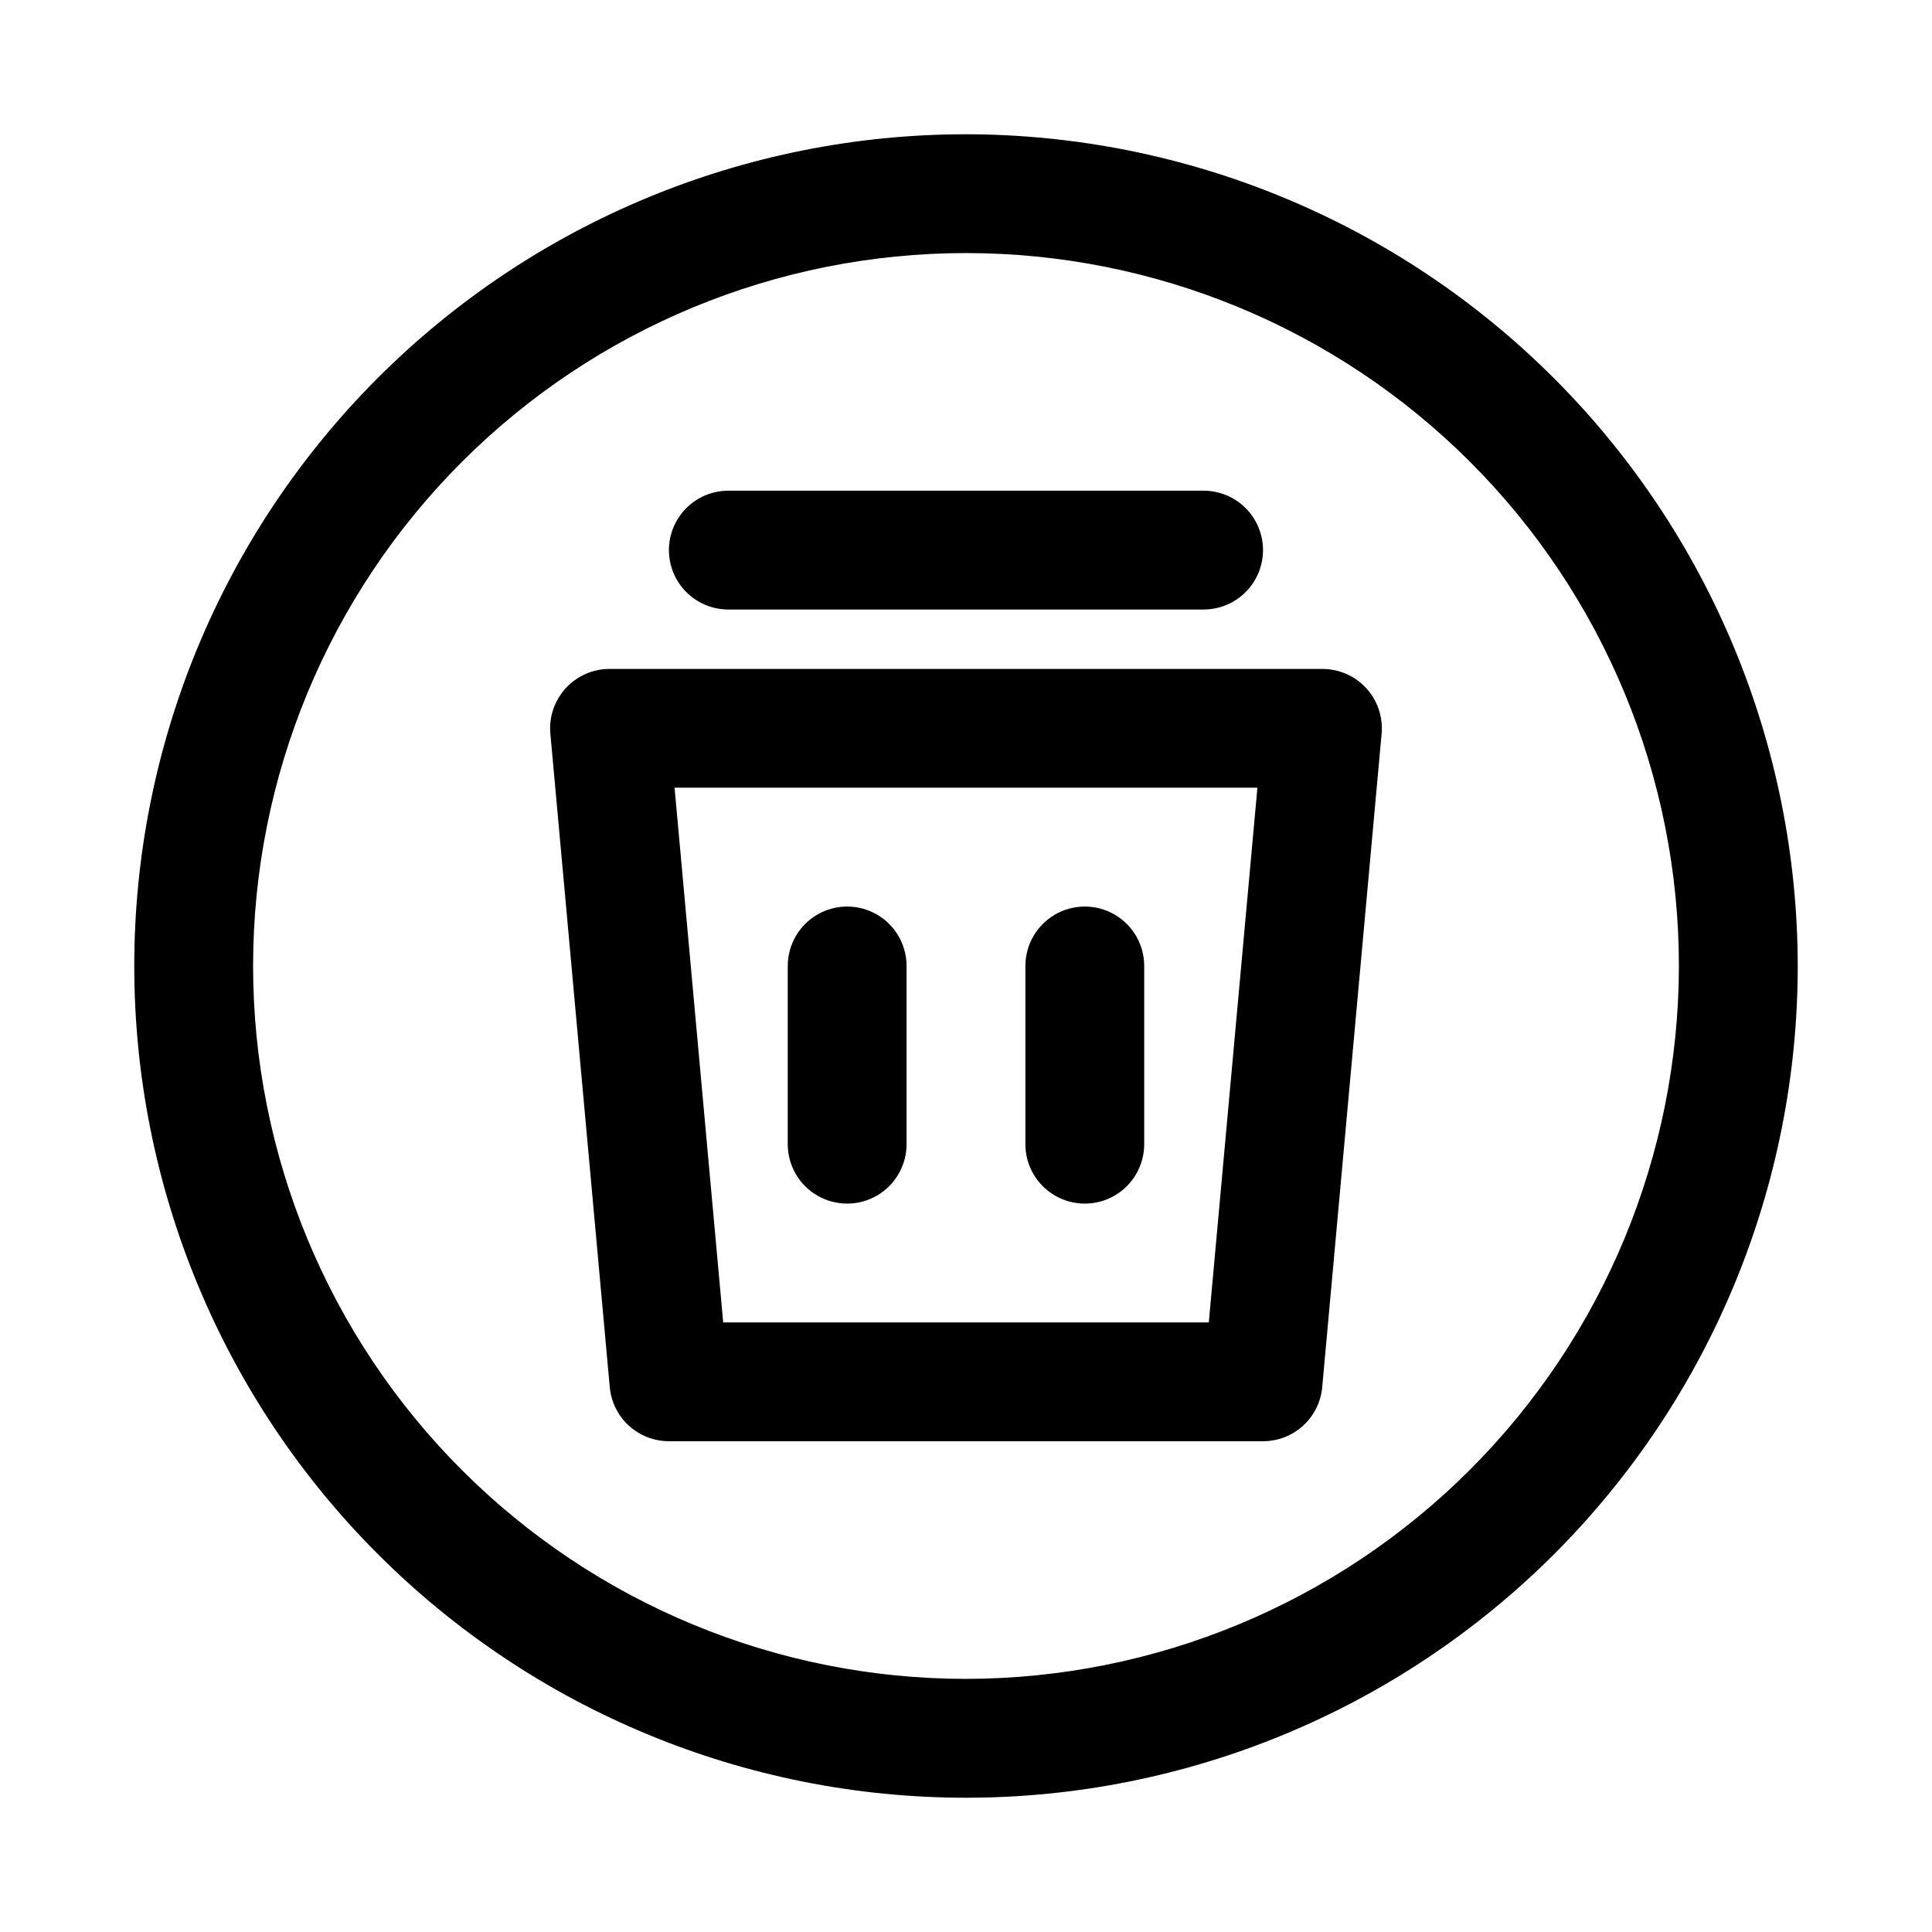 <?xml version="1.0" encoding="UTF-8"?>
<!-- Uploaded to: SVG Repo, www.svgrepo.com, Generator: SVG Repo Mixer Tools -->
<svg fill="#000000" width="800px" height="800px" version="1.1" viewBox="144 144 512 512" xmlns="http://www.w3.org/2000/svg">
 <path d="m400 179.58c-58.461 0-114.52 23.223-155.86 64.559s-64.559 97.398-64.559 155.86c0 58.457 23.223 114.52 64.559 155.86 41.336 41.336 97.398 64.559 155.86 64.559 58.457 0 114.52-23.223 155.86-64.559 41.336-41.336 64.559-97.398 64.559-155.86-0.062-58.441-23.309-114.46-64.629-155.79-41.324-41.32-97.348-64.562-155.79-64.629zm0 409.34c-50.109 0-98.164-19.902-133.59-55.336-35.43-35.43-55.336-83.484-55.336-133.59 0-50.109 19.906-98.164 55.336-133.59s83.484-55.336 133.59-55.336c50.105 0 98.16 19.906 133.59 55.336 35.434 35.43 55.336 83.484 55.336 133.59-0.055 50.09-19.977 98.109-55.395 133.53-35.422 35.418-83.441 55.34-133.53 55.395zm94.465-267.65h-188.93c-4.422 0.004-8.641 1.863-11.621 5.125-2.984 3.266-4.457 7.633-4.062 12.035l15.742 173.18v0.004c0.355 3.914 2.16 7.555 5.062 10.207 2.902 2.648 6.691 4.121 10.621 4.117h157.44c3.93 0.004 7.719-1.469 10.621-4.117 2.902-2.652 4.707-6.293 5.062-10.207l15.742-173.18v-0.004c0.395-4.402-1.078-8.77-4.059-12.035-2.984-3.262-7.203-5.121-11.625-5.125zm-30.121 173.18h-128.69l-12.887-141.7h154.46zm-143.07-204.67c0-4.176 1.66-8.18 4.613-11.133s6.957-4.609 11.133-4.609h125.95c5.621 0 10.82 3 13.633 7.871 2.812 4.871 2.812 10.871 0 15.746-2.812 4.871-8.012 7.871-13.633 7.871h-125.95c-4.176 0-8.18-1.66-11.133-4.613s-4.613-6.957-4.613-11.133zm31.488 157.44v-47.23c0-5.625 3-10.824 7.871-13.637 4.871-2.812 10.875-2.812 15.746 0 4.871 2.812 7.871 8.012 7.871 13.637v47.23c0 5.625-3 10.824-7.871 13.637-4.871 2.812-10.875 2.812-15.746 0-4.871-2.812-7.871-8.012-7.871-13.637zm62.977 0v-47.23c0-5.625 3-10.824 7.871-13.637 4.871-2.812 10.875-2.812 15.746 0s7.871 8.012 7.871 13.637v47.23c0 5.625-3 10.824-7.871 13.637s-10.875 2.812-15.746 0c-4.871-2.812-7.871-8.012-7.871-13.637z"/>
</svg>
